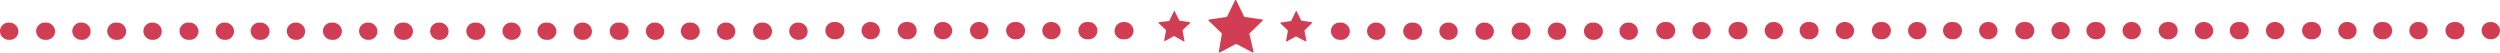 <svg xmlns="http://www.w3.org/2000/svg" width="662.52" height="13.914" viewBox="0 0 662.52 13.914">
    <defs>
        <style>
            .cls-1{fill:#d13e54}
        </style>
    </defs>
    <g id="Group_1991" data-name="Group 1991" transform="translate(180.42 -46.95)">
        <g id="Group_1988" data-name="Group 1988" transform="translate(0 52.79)">
            <g id="Group_1986" data-name="Group 1986">
                <path id="Path_16408" d="M0 37.081A2.279 2.279 0 0 1 2.433 34.8h.152a2.373 2.373 0 0 1 2.433 2.281 2.279 2.279 0 0 1-2.433 2.281h-.152A2.373 2.373 0 0 1 0 37.081zm9.58 0a2.279 2.279 0 0 1 2.432-2.281 2.373 2.373 0 0 1 2.433 2.281 2.239 2.239 0 0 1-2.281 2.281h-.3a2.339 2.339 0 0 1-2.284-2.281zm9.58 0a2.279 2.279 0 0 1 2.432-2.281h.152a2.373 2.373 0 0 1 2.433 2.281 2.279 2.279 0 0 1-2.433 2.281h-.152a2.373 2.373 0 0 1-2.433-2.281zm9.58 0a2.279 2.279 0 0 1 2.432-2.281 2.373 2.373 0 0 1 2.428 2.281 2.239 2.239 0 0 1-2.281 2.281h-.152a2.373 2.373 0 0 1-2.428-2.281z" class="cls-1" data-name="Path 16408" transform="translate(0 -34.648)"/>
                <path id="Path_16418" d="M0 37.081A2.279 2.279 0 0 1 2.433 34.8h.152a2.373 2.373 0 0 1 2.433 2.281 2.279 2.279 0 0 1-2.433 2.281h-.152A2.373 2.373 0 0 1 0 37.081zm9.58 0a2.279 2.279 0 0 1 2.432-2.281 2.373 2.373 0 0 1 2.433 2.281 2.239 2.239 0 0 1-2.281 2.281h-.3a2.339 2.339 0 0 1-2.284-2.281zm9.58 0a2.279 2.279 0 0 1 2.432-2.281h.152a2.373 2.373 0 0 1 2.433 2.281 2.279 2.279 0 0 1-2.433 2.281h-.152a2.373 2.373 0 0 1-2.433-2.281zm9.58 0a2.279 2.279 0 0 1 2.432-2.281 2.373 2.373 0 0 1 2.428 2.281 2.239 2.239 0 0 1-2.281 2.281h-.152a2.373 2.373 0 0 1-2.428-2.281z" class="cls-1" data-name="Path 16418" transform="translate(-38 -34.648)"/>
                <path id="Path_16419" d="M0 37.081A2.279 2.279 0 0 1 2.433 34.8h.152a2.373 2.373 0 0 1 2.433 2.281 2.279 2.279 0 0 1-2.433 2.281h-.152A2.373 2.373 0 0 1 0 37.081zm9.58 0a2.279 2.279 0 0 1 2.432-2.281 2.373 2.373 0 0 1 2.433 2.281 2.239 2.239 0 0 1-2.281 2.281h-.3a2.339 2.339 0 0 1-2.284-2.281zm9.58 0a2.279 2.279 0 0 1 2.432-2.281h.152a2.373 2.373 0 0 1 2.433 2.281 2.279 2.279 0 0 1-2.433 2.281h-.152a2.373 2.373 0 0 1-2.433-2.281zm9.58 0a2.279 2.279 0 0 1 2.432-2.281 2.373 2.373 0 0 1 2.428 2.281 2.239 2.239 0 0 1-2.281 2.281h-.152a2.373 2.373 0 0 1-2.428-2.281z" class="cls-1" data-name="Path 16419" transform="translate(-76 -34.648)"/>
                <path id="Path_16420" d="M0 37.081A2.279 2.279 0 0 1 2.433 34.8h.152a2.373 2.373 0 0 1 2.433 2.281 2.279 2.279 0 0 1-2.433 2.281h-.152A2.373 2.373 0 0 1 0 37.081zm9.58 0a2.279 2.279 0 0 1 2.432-2.281 2.373 2.373 0 0 1 2.433 2.281 2.239 2.239 0 0 1-2.281 2.281h-.3a2.339 2.339 0 0 1-2.284-2.281zm9.58 0a2.279 2.279 0 0 1 2.432-2.281h.152a2.373 2.373 0 0 1 2.433 2.281 2.279 2.279 0 0 1-2.433 2.281h-.152a2.373 2.373 0 0 1-2.433-2.281zm9.58 0a2.279 2.279 0 0 1 2.432-2.281 2.373 2.373 0 0 1 2.428 2.281 2.239 2.239 0 0 1-2.281 2.281h-.152a2.373 2.373 0 0 1-2.428-2.281z" class="cls-1" data-name="Path 16420" transform="translate(-114 -34.648)"/>
                <path id="Path_16421" d="M0 37.081A2.279 2.279 0 0 1 2.433 34.8h.152a2.373 2.373 0 0 1 2.433 2.281 2.279 2.279 0 0 1-2.433 2.281h-.152A2.373 2.373 0 0 1 0 37.081zm9.58 0a2.279 2.279 0 0 1 2.432-2.281 2.373 2.373 0 0 1 2.433 2.281 2.239 2.239 0 0 1-2.281 2.281h-.3a2.339 2.339 0 0 1-2.284-2.281zm9.58 0a2.279 2.279 0 0 1 2.432-2.281h.152a2.373 2.373 0 0 1 2.433 2.281 2.279 2.279 0 0 1-2.433 2.281h-.152a2.373 2.373 0 0 1-2.433-2.281zm9.58 0a2.279 2.279 0 0 1 2.432-2.281 2.373 2.373 0 0 1 2.428 2.281 2.239 2.239 0 0 1-2.281 2.281h-.152a2.373 2.373 0 0 1-2.428-2.281z" class="cls-1" data-name="Path 16421" transform="translate(-152 -34.648)"/>
                <path id="Path_16422" d="M9.58 37.081a2.279 2.279 0 0 1 2.432-2.281 2.373 2.373 0 0 1 2.433 2.281 2.239 2.239 0 0 1-2.281 2.281h-.3a2.339 2.339 0 0 1-2.284-2.281zm9.58 0a2.279 2.279 0 0 1 2.432-2.281h.152a2.373 2.373 0 0 1 2.433 2.281 2.279 2.279 0 0 1-2.433 2.281h-.152a2.373 2.373 0 0 1-2.433-2.281zm9.58 0a2.279 2.279 0 0 1 2.432-2.281 2.373 2.373 0 0 1 2.428 2.281 2.239 2.239 0 0 1-2.281 2.281h-.152a2.373 2.373 0 0 1-2.428-2.281z" class="cls-1" data-name="Path 16422" transform="translate(-190 -34.648)"/>
                <path id="Path_16409" d="M25.2 36.981a2.279 2.279 0 0 1 2.433-2.281h.152a2.286 2.286 0 1 1 0 4.562h-.152a2.373 2.373 0 0 1-2.433-2.281zm9.58 0a2.279 2.279 0 0 1 2.432-2.281 2.373 2.373 0 0 1 2.433 2.281 2.339 2.339 0 0 1-2.281 2.281h-.152a2.373 2.373 0 0 1-2.432-2.281zm9.58 0a2.279 2.279 0 0 1 2.432-2.281h.152a2.286 2.286 0 1 1 0 4.562h-.152a2.373 2.373 0 0 1-2.433-2.281zm9.58 0a2.279 2.279 0 0 1 2.432-2.281 2.373 2.373 0 0 1 2.428 2.281 2.339 2.339 0 0 1-2.281 2.281h-.152a2.373 2.373 0 0 1-2.428-2.281zm9.58 0a2.279 2.279 0 0 1 2.431-2.281 2.373 2.373 0 0 1 2.433 2.281 2.339 2.339 0 0 1-2.284 2.281h-.152a2.373 2.373 0 0 1-2.43-2.281zm9.58 0a2.279 2.279 0 0 1 2.431-2.281h.152a2.286 2.286 0 1 1 0 4.562h-.152a2.373 2.373 0 0 1-2.431-2.281zm9.58 0a2.279 2.279 0 0 1 2.43-2.281 2.373 2.373 0 0 1 2.433 2.281 2.339 2.339 0 0 1-2.281 2.281h-.152a2.373 2.373 0 0 1-2.433-2.281zm9.58 0a2.279 2.279 0 0 1 2.43-2.281h.152a2.286 2.286 0 1 1 0 4.562h-.152a2.28 2.28 0 0 1-2.433-2.281z" class="cls-1" data-name="Path 16409" transform="translate(13.118 -34.7)"/>
                <path id="Path_16410" d="M75.6 36.981a2.373 2.373 0 0 1 2.433-2.281h.152a2.373 2.373 0 0 1 2.433 2.281 2.279 2.279 0 0 1-2.433 2.281 2.247 2.247 0 0 1-2.585-2.281z" class="cls-1" data-name="Path 16410" transform="translate(39.354 -34.7)"/>
            </g>
            <g id="Group_1987" data-name="Group 1987" transform="translate(162.7)">
                <path id="Path_16411" d="M116.58 37.081a2.279 2.279 0 0 1 2.433-2.281h.152a2.373 2.373 0 0 1 2.433 2.281 2.279 2.279 0 0 1-2.433 2.281h-.152a2.373 2.373 0 0 1-2.433-2.281zm9.58 0a2.279 2.279 0 0 1 2.433-2.281 2.373 2.373 0 0 1 2.433 2.281 2.239 2.239 0 0 1-2.281 2.281h-.152a2.373 2.373 0 0 1-2.434-2.281zm9.58 0a2.279 2.279 0 0 1 2.433-2.281h.152a2.373 2.373 0 0 1 2.433 2.281 2.279 2.279 0 0 1-2.433 2.281h-.152a2.373 2.373 0 0 1-2.434-2.281zm9.58 0a2.279 2.279 0 0 1 2.433-2.281 2.373 2.373 0 0 1 2.433 2.281 2.239 2.239 0 0 1-2.281 2.281h-.152a2.373 2.373 0 0 1-2.435-2.281zm9.58 0a2.279 2.279 0 0 1 2.433-2.281 2.373 2.373 0 0 1 2.433 2.281 2.239 2.239 0 0 1-2.281 2.281h-.3a2.339 2.339 0 0 1-2.285-2.281zm9.58 0a2.279 2.279 0 0 1 2.43-2.281h.152a2.373 2.373 0 0 1 2.433 2.281 2.279 2.279 0 0 1-2.433 2.281h-.152a2.373 2.373 0 0 1-2.433-2.281zm9.58 0a2.279 2.279 0 0 1 2.43-2.281 2.373 2.373 0 0 1 2.433 2.281 2.239 2.239 0 0 1-2.281 2.281h-.152a2.373 2.373 0 0 1-2.433-2.281zm9.58 0a2.279 2.279 0 0 1 2.433-2.281h.152a2.373 2.373 0 0 1 2.433 2.281 2.279 2.279 0 0 1-2.433 2.281h-.152a2.373 2.373 0 0 1-2.437-2.281zm9.427 0A2.279 2.279 0 0 1 195.5 34.8a2.373 2.373 0 0 1 2.433 2.281 2.239 2.239 0 0 1-2.281 2.281h-.152a2.373 2.373 0 0 1-2.436-2.281z" class="cls-1" data-name="Path 16411" transform="translate(-107 -34.648)"/>
                <path id="Path_16412" d="M170 36.981a2.279 2.279 0 0 1 2.433-2.281h.152a2.286 2.286 0 1 1 0 4.562h-.152A2.373 2.373 0 0 1 170 36.981zm9.58 0a2.279 2.279 0 0 1 2.433-2.281 2.373 2.373 0 0 1 2.433 2.281 2.339 2.339 0 0 1-2.281 2.281h-.152a2.373 2.373 0 0 1-2.433-2.281zm9.58 0a2.279 2.279 0 0 1 2.433-2.281h.152a2.286 2.286 0 1 1 0 4.562h-.152a2.373 2.373 0 0 1-2.434-2.281zm9.58 0a2.279 2.279 0 0 1 2.433-2.281 2.373 2.373 0 0 1 2.433 2.281 2.339 2.339 0 0 1-2.281 2.281h-.152a2.373 2.373 0 0 1-2.434-2.281z" class="cls-1" data-name="Path 16412" transform="translate(-74.205 -34.7)"/>
                <path id="Path_16413" d="M170 36.981a2.279 2.279 0 0 1 2.433-2.281h.152a2.286 2.286 0 1 1 0 4.562h-.152A2.373 2.373 0 0 1 170 36.981zm9.58 0a2.279 2.279 0 0 1 2.433-2.281 2.373 2.373 0 0 1 2.433 2.281 2.339 2.339 0 0 1-2.281 2.281h-.152a2.373 2.373 0 0 1-2.433-2.281zm9.58 0a2.279 2.279 0 0 1 2.433-2.281h.152a2.286 2.286 0 1 1 0 4.562h-.152a2.373 2.373 0 0 1-2.434-2.281zm9.58 0a2.279 2.279 0 0 1 2.433-2.281 2.373 2.373 0 0 1 2.433 2.281 2.339 2.339 0 0 1-2.281 2.281h-.152a2.373 2.373 0 0 1-2.434-2.281z" class="cls-1" data-name="Path 16413" transform="translate(-36.205 -34.7)"/>
                <path id="Path_16414" d="M170 36.981a2.279 2.279 0 0 1 2.433-2.281h.152a2.286 2.286 0 1 1 0 4.562h-.152A2.373 2.373 0 0 1 170 36.981zm9.58 0a2.279 2.279 0 0 1 2.433-2.281 2.373 2.373 0 0 1 2.433 2.281 2.339 2.339 0 0 1-2.281 2.281h-.152a2.373 2.373 0 0 1-2.433-2.281zm9.58 0a2.279 2.279 0 0 1 2.433-2.281h.152a2.286 2.286 0 1 1 0 4.562h-.152a2.373 2.373 0 0 1-2.434-2.281zm9.58 0a2.279 2.279 0 0 1 2.433-2.281 2.373 2.373 0 0 1 2.433 2.281 2.339 2.339 0 0 1-2.281 2.281h-.152a2.373 2.373 0 0 1-2.434-2.281z" class="cls-1" data-name="Path 16414" transform="translate(1.795 -34.7)"/>
                <path id="Path_16415" d="M170 36.981a2.279 2.279 0 0 1 2.433-2.281h.152a2.286 2.286 0 1 1 0 4.562h-.152A2.373 2.373 0 0 1 170 36.981zm9.58 0a2.279 2.279 0 0 1 2.433-2.281 2.373 2.373 0 0 1 2.433 2.281 2.339 2.339 0 0 1-2.281 2.281h-.152a2.373 2.373 0 0 1-2.433-2.281zm9.58 0a2.279 2.279 0 0 1 2.433-2.281h.152a2.286 2.286 0 1 1 0 4.562h-.152a2.373 2.373 0 0 1-2.434-2.281zm9.58 0a2.279 2.279 0 0 1 2.433-2.281 2.373 2.373 0 0 1 2.433 2.281 2.339 2.339 0 0 1-2.281 2.281h-.152a2.373 2.373 0 0 1-2.434-2.281z" class="cls-1" data-name="Path 16415" transform="translate(39.795 -34.7)"/>
                <path id="Path_16416" d="M170 36.981a2.279 2.279 0 0 1 2.433-2.281h.152a2.286 2.286 0 1 1 0 4.562h-.152A2.373 2.373 0 0 1 170 36.981zm9.58 0a2.279 2.279 0 0 1 2.433-2.281 2.373 2.373 0 0 1 2.433 2.281 2.339 2.339 0 0 1-2.281 2.281h-.152a2.373 2.373 0 0 1-2.433-2.281zm9.58 0a2.279 2.279 0 0 1 2.433-2.281h.152a2.286 2.286 0 1 1 0 4.562h-.152a2.373 2.373 0 0 1-2.434-2.281zm9.58 0a2.279 2.279 0 0 1 2.433-2.281 2.373 2.373 0 0 1 2.433 2.281 2.339 2.339 0 0 1-2.281 2.281h-.152a2.373 2.373 0 0 1-2.434-2.281z" class="cls-1" data-name="Path 16416" transform="translate(77.795 -34.7)"/>
                <path id="Path_16417" d="M170 36.981a2.279 2.279 0 0 1 2.433-2.281h.152a2.286 2.286 0 1 1 0 4.562h-.152A2.373 2.373 0 0 1 170 36.981zm9.58 0a2.279 2.279 0 0 1 2.433-2.281 2.373 2.373 0 0 1 2.433 2.281 2.339 2.339 0 0 1-2.281 2.281h-.152a2.373 2.373 0 0 1-2.433-2.281zm9.58 0a2.279 2.279 0 0 1 2.433-2.281h.152a2.286 2.286 0 1 1 0 4.562h-.152a2.373 2.373 0 0 1-2.434-2.281zm9.58 0a2.279 2.279 0 0 1 2.433-2.281 2.373 2.373 0 0 1 2.433 2.281 2.339 2.339 0 0 1-2.281 2.281h-.152a2.373 2.373 0 0 1-2.434-2.281z" class="cls-1" data-name="Path 16417" transform="translate(115.795 -34.7)"/>
            </g>
        </g>
        <g id="Group_1999" data-name="Group 1999" transform="translate(126.58 46.925)">
            <path id="Path_16425" d="M27.6 5.5c.1-.1.1-.3-.1-.3l-4.7-.7c-.1 0-.1 0-.1-.1L20.6.1c-.1-.1-.3-.1-.3 0l-2.1 4.3a.1.1 0 0 1-.1.1l-4.7.7c-.2 0-.2.2-.1.3l3.4 3.3a.349.349 0 0 1 .1.2l-.8 4.7c0 .2.1.3.3.2l4.2-2.2h.2l4.2 2.2c.1.1.3 0 .3-.2L24.1 9c0-.1 0-.1.1-.2z" class="cls-1" data-name="Path 16425"/>
            <path id="Path_16426" d="M8.4 6.1c.1-.1 0-.2-.1-.2l-2.7-.4a.1.1 0 0 1-.1-.1L4.3 3c0-.1-.2-.1-.2 0L2.9 5.5a.1.1 0 0 1-.1.1l-2.7.3c-.1 0-.1.1-.1.2L2 8v.1l-.5 2.7c0 .1.1.2.2.1l2.4-1.3h.1L6.7 11c.1 0 .2 0 .2-.1l-.5-2.8V8z" class="cls-1" data-name="Path 16426"/>
            <path id="Path_16427" d="M40.7 6.1c.1-.1 0-.2-.1-.2l-2.7-.4a.1.1 0 0 1-.1-.1L36.6 3c0-.1-.2-.1-.2 0l-1.2 2.5a.1.1 0 0 1-.1.1l-2.7.4c-.1 0-.1.1-.1.2l2 1.9v.1l-.5 2.7c0 .1.1.2.2.1l2.4-1.3h.1L39 11c.1 0 .2 0 .2-.1l-.5-2.7v-.1z" class="cls-1" data-name="Path 16427"/>
        </g>
    </g>
</svg>

